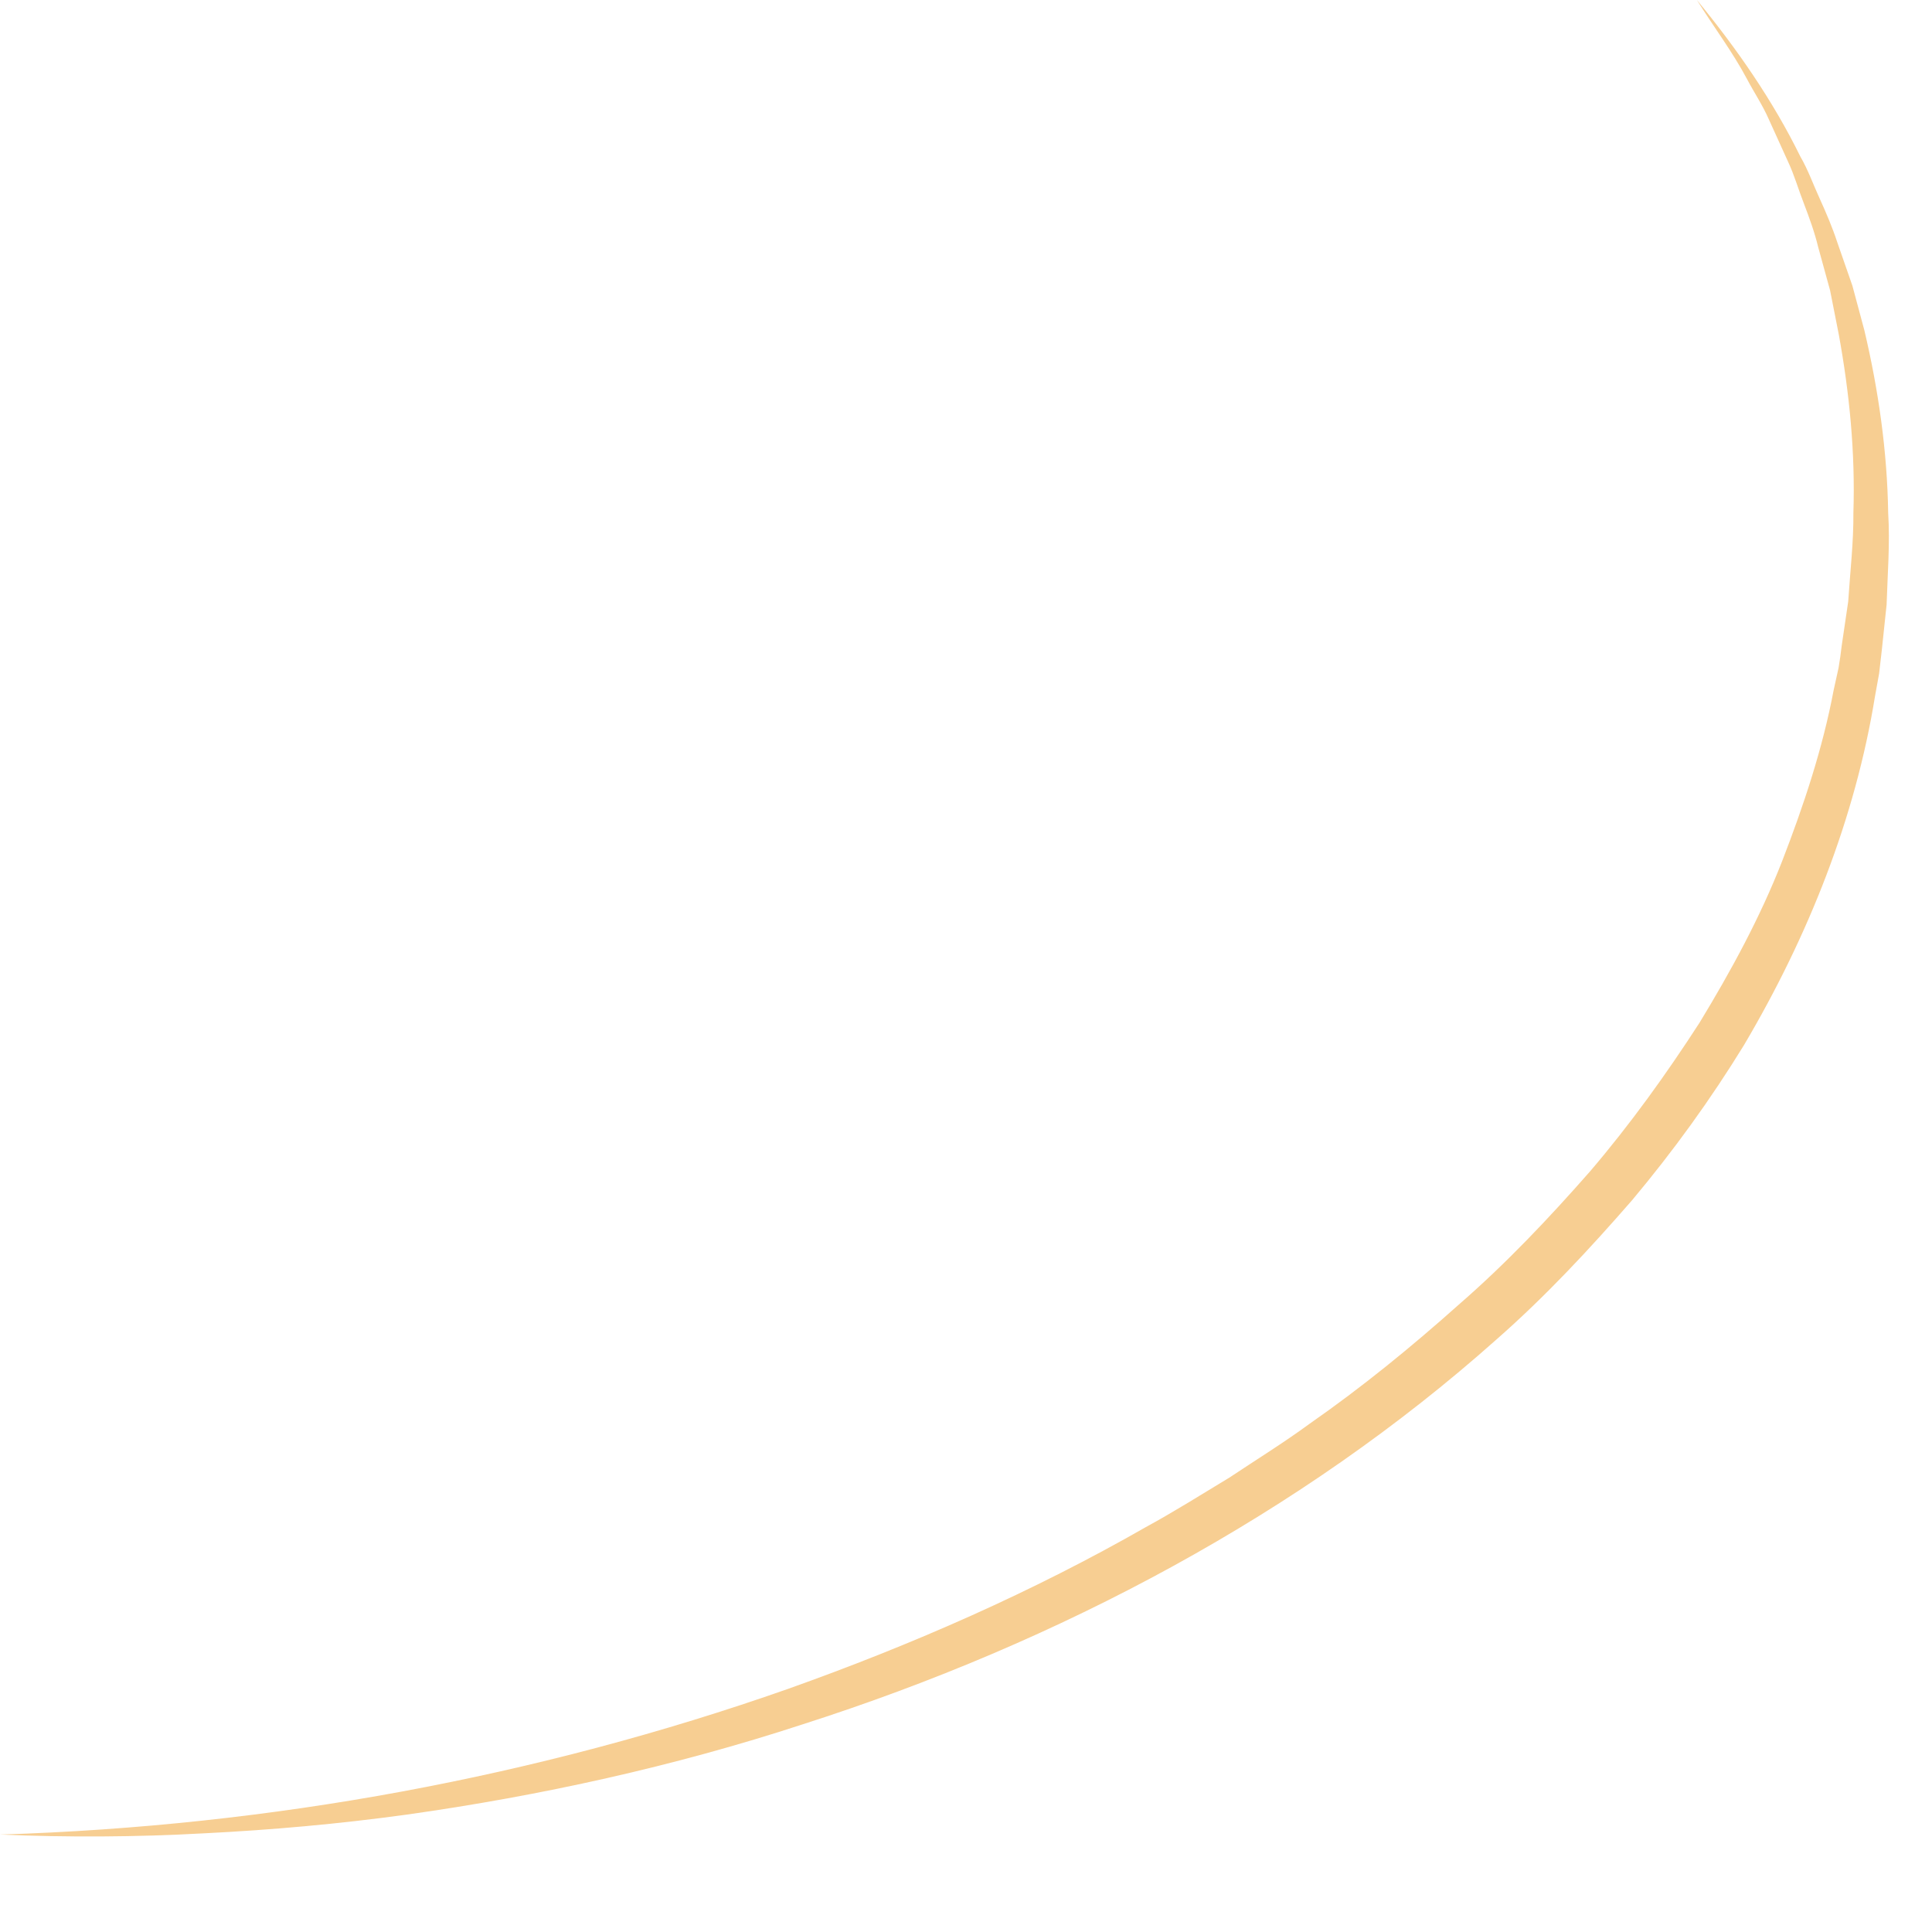 <?xml version="1.0" encoding="utf-8"?>
<svg xmlns="http://www.w3.org/2000/svg" fill="none" height="100%" overflow="visible" preserveAspectRatio="none" style="display: block;" viewBox="0 0 16 16" width="100%">
<path d="M14.053 0C14.384 0.403 14.683 0.834 14.91 1.297C14.975 1.409 15.017 1.53 15.071 1.647C15.124 1.764 15.175 1.883 15.215 2.005L15.341 2.367L15.44 2.736C15.557 3.232 15.629 3.737 15.637 4.245C15.653 4.5 15.632 4.753 15.624 5.008L15.584 5.387C15.576 5.451 15.57 5.513 15.562 5.578L15.528 5.766C15.365 6.774 14.977 7.751 14.443 8.655C14.168 9.103 13.858 9.532 13.516 9.94C13.166 10.342 12.8 10.736 12.393 11.093C10.777 12.533 8.778 13.598 6.648 14.28C5.585 14.628 4.481 14.871 3.367 15.028C2.808 15.105 2.247 15.155 1.686 15.183C1.125 15.214 0.561 15.217 0 15.193C2.245 15.124 4.457 14.714 6.525 13.987C7.557 13.62 8.556 13.181 9.489 12.647C9.724 12.519 9.951 12.376 10.181 12.237C10.403 12.089 10.63 11.949 10.844 11.792C11.279 11.489 11.688 11.155 12.078 10.807C12.473 10.464 12.829 10.087 13.168 9.701C13.502 9.31 13.799 8.896 14.074 8.471C14.336 8.04 14.576 7.599 14.758 7.134C14.937 6.672 15.095 6.197 15.186 5.713L15.226 5.532C15.236 5.473 15.245 5.411 15.252 5.349L15.306 4.982C15.322 4.736 15.351 4.491 15.349 4.245C15.365 3.752 15.317 3.258 15.228 2.77L15.156 2.405L15.057 2.045C15.028 1.924 14.985 1.807 14.94 1.688C14.894 1.571 14.86 1.449 14.806 1.335L14.649 0.989C14.598 0.872 14.526 0.765 14.467 0.653C14.347 0.427 14.189 0.219 14.053 0Z" fill="#F7CE92" id="Vector"/>
</svg>